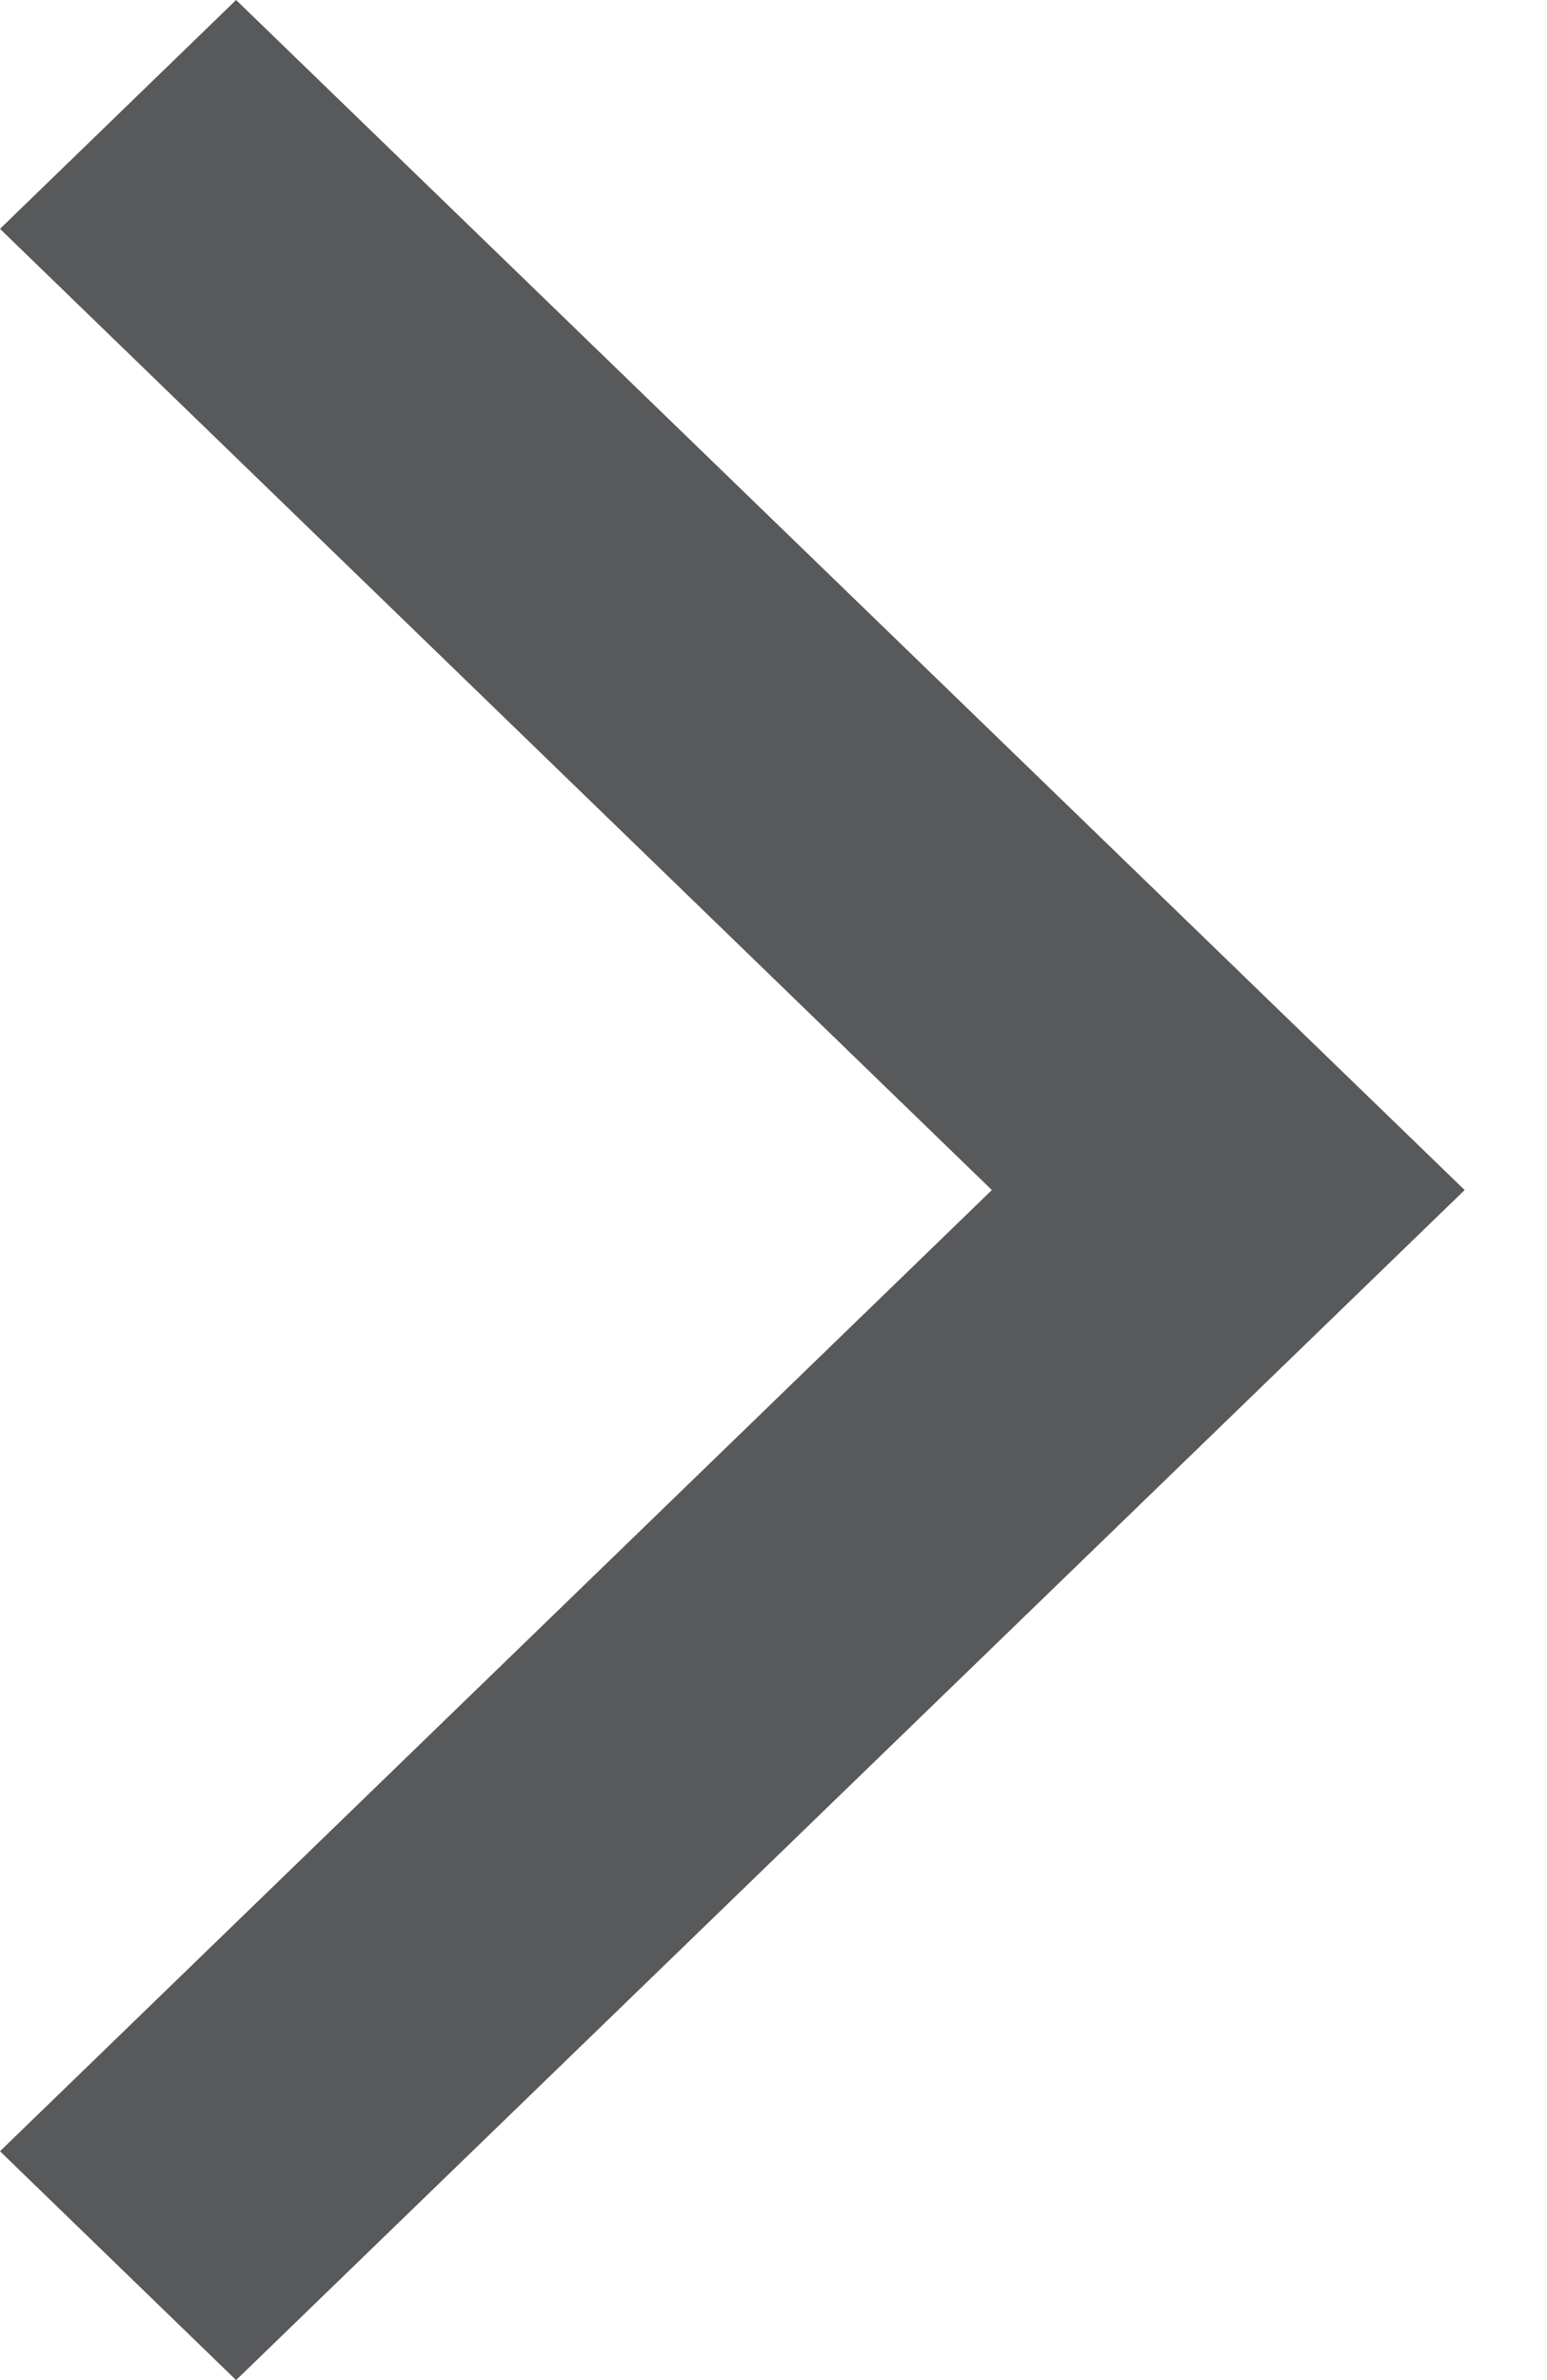 <svg xmlns="http://www.w3.org/2000/svg" width="13" height="20" viewBox="0 0 13 20">
    <g fill="none" fill-rule="evenodd">
        <g fill="#58595B">
            <g>
                <path d="M440 31.923L441.984 30 452.308 40 441.984 50 440 48.077 448.335 40z" transform="translate(-523 -1967) translate(83 1937)"/>
            </g>
        </g>
    </g>
</svg>
